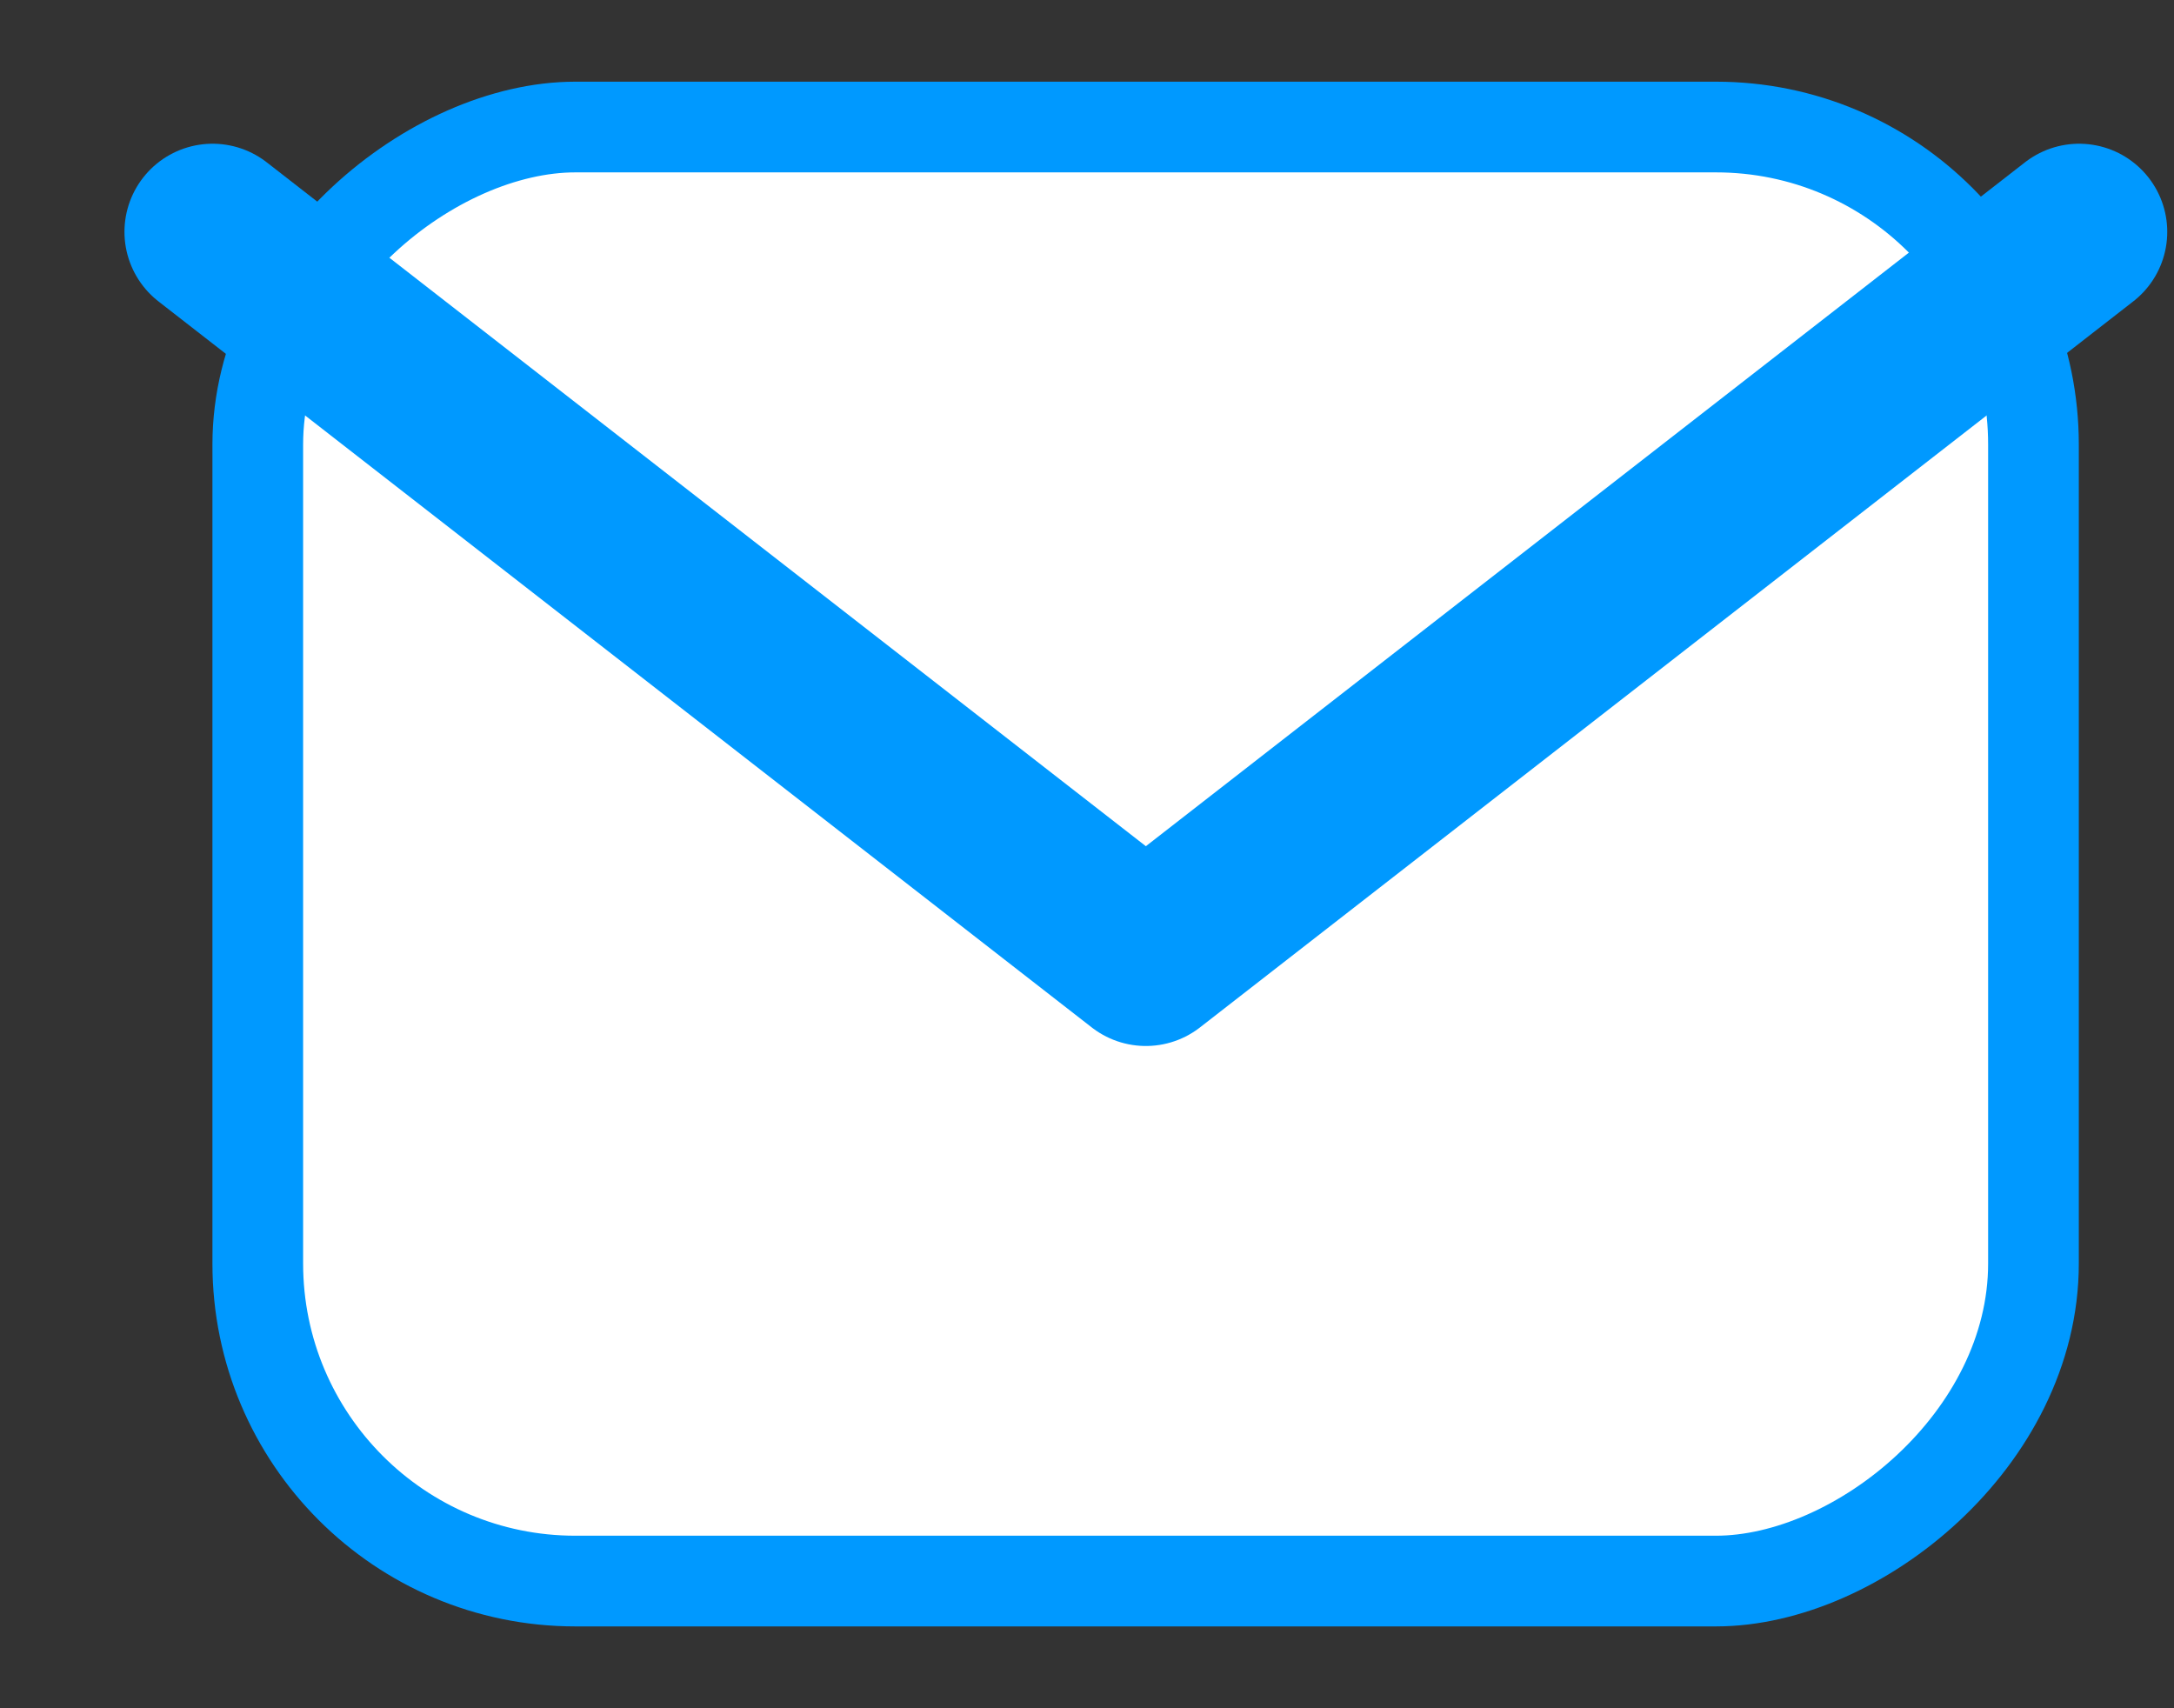 <svg width="14" height="11" viewBox="0 0 14 11" fill="none" xmlns="http://www.w3.org/2000/svg" aria-hidden="true"><rect x="0" y="0" width="14" height="11" fill="#333333" stroke="none"/><rect x="13.095" y=".818" width="9.363" height="11.435" rx="2.045" transform="rotate(90 13.095 0.818)" fill="#fff" stroke="#09F" stroke-width=".584"/><path d="M1.369 1.493L7.379 6.168L13.389 1.493" stroke="#09F" stroke-width="1.135" stroke-linecap="round" stroke-linejoin="round"/></svg>